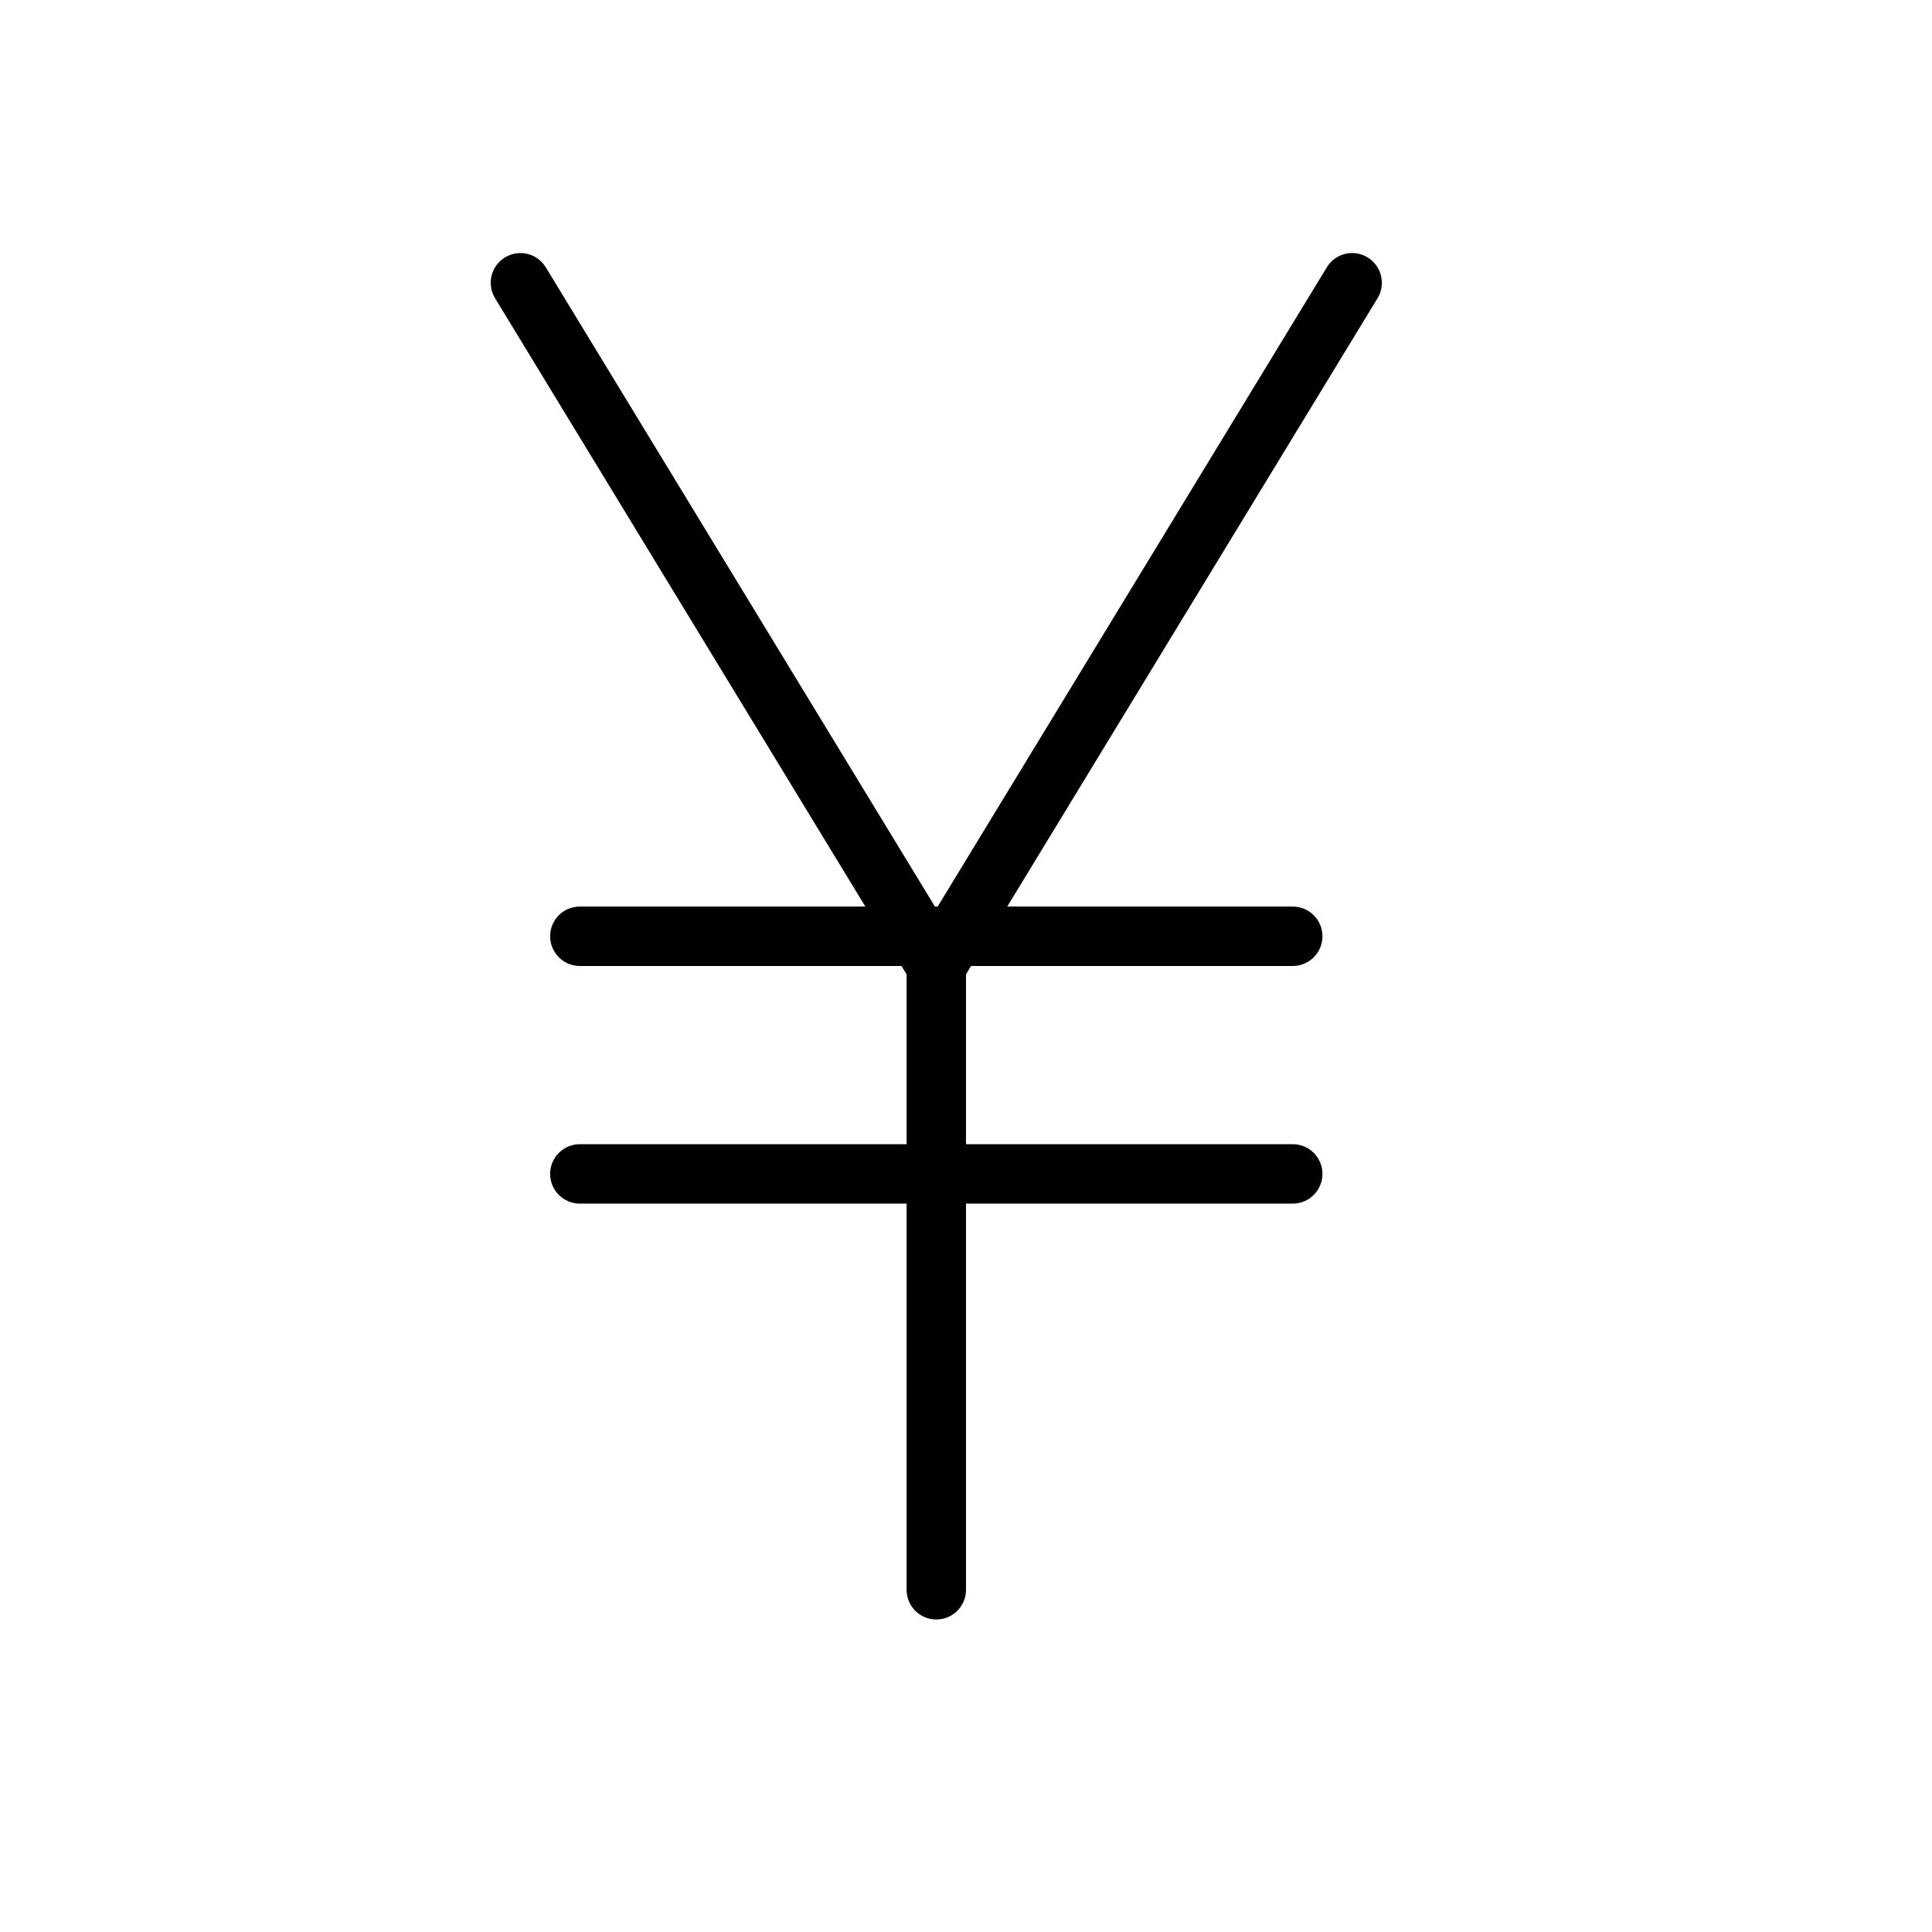 <?xml version="1.0" encoding="UTF-8"?>
<!-- Uploaded to: SVG Repo, www.svgrepo.com, Generator: SVG Repo Mixer Tools -->
<svg fill="#000000" width="800px" height="800px" version="1.1" viewBox="144 144 512 512" xmlns="http://www.w3.org/2000/svg">
 <path d="m506.43 212.22c-1.781-1.094-3.926-1.434-5.957-0.938-2.031 0.492-3.781 1.777-4.859 3.566l-103.12 169.4h-0.73l-103.12-169.4c-2.258-3.715-7.102-4.894-10.816-2.637-3.715 2.258-4.894 7.102-2.637 10.816l98.137 161.22h-75.664c-4.348 0-7.875 3.523-7.875 7.871s3.527 7.875 7.875 7.875h85.246l1.344 2.207v45.023h-86.59c-4.348 0-7.875 3.523-7.875 7.871 0 4.348 3.527 7.875 7.875 7.875h86.59v102.34c0 4.348 3.523 7.871 7.871 7.871s7.875-3.523 7.875-7.871v-102.34h86.594-0.004c4.348 0 7.871-3.527 7.871-7.875 0-4.348-3.523-7.871-7.871-7.871h-86.59v-45.023l1.344-2.207h85.246c4.348 0 7.871-3.527 7.871-7.875s-3.523-7.871-7.871-7.871h-75.664l98.137-161.22c1.086-1.781 1.418-3.922 0.922-5.949-0.496-2.027-1.773-3.777-3.559-4.859z"/>
</svg>